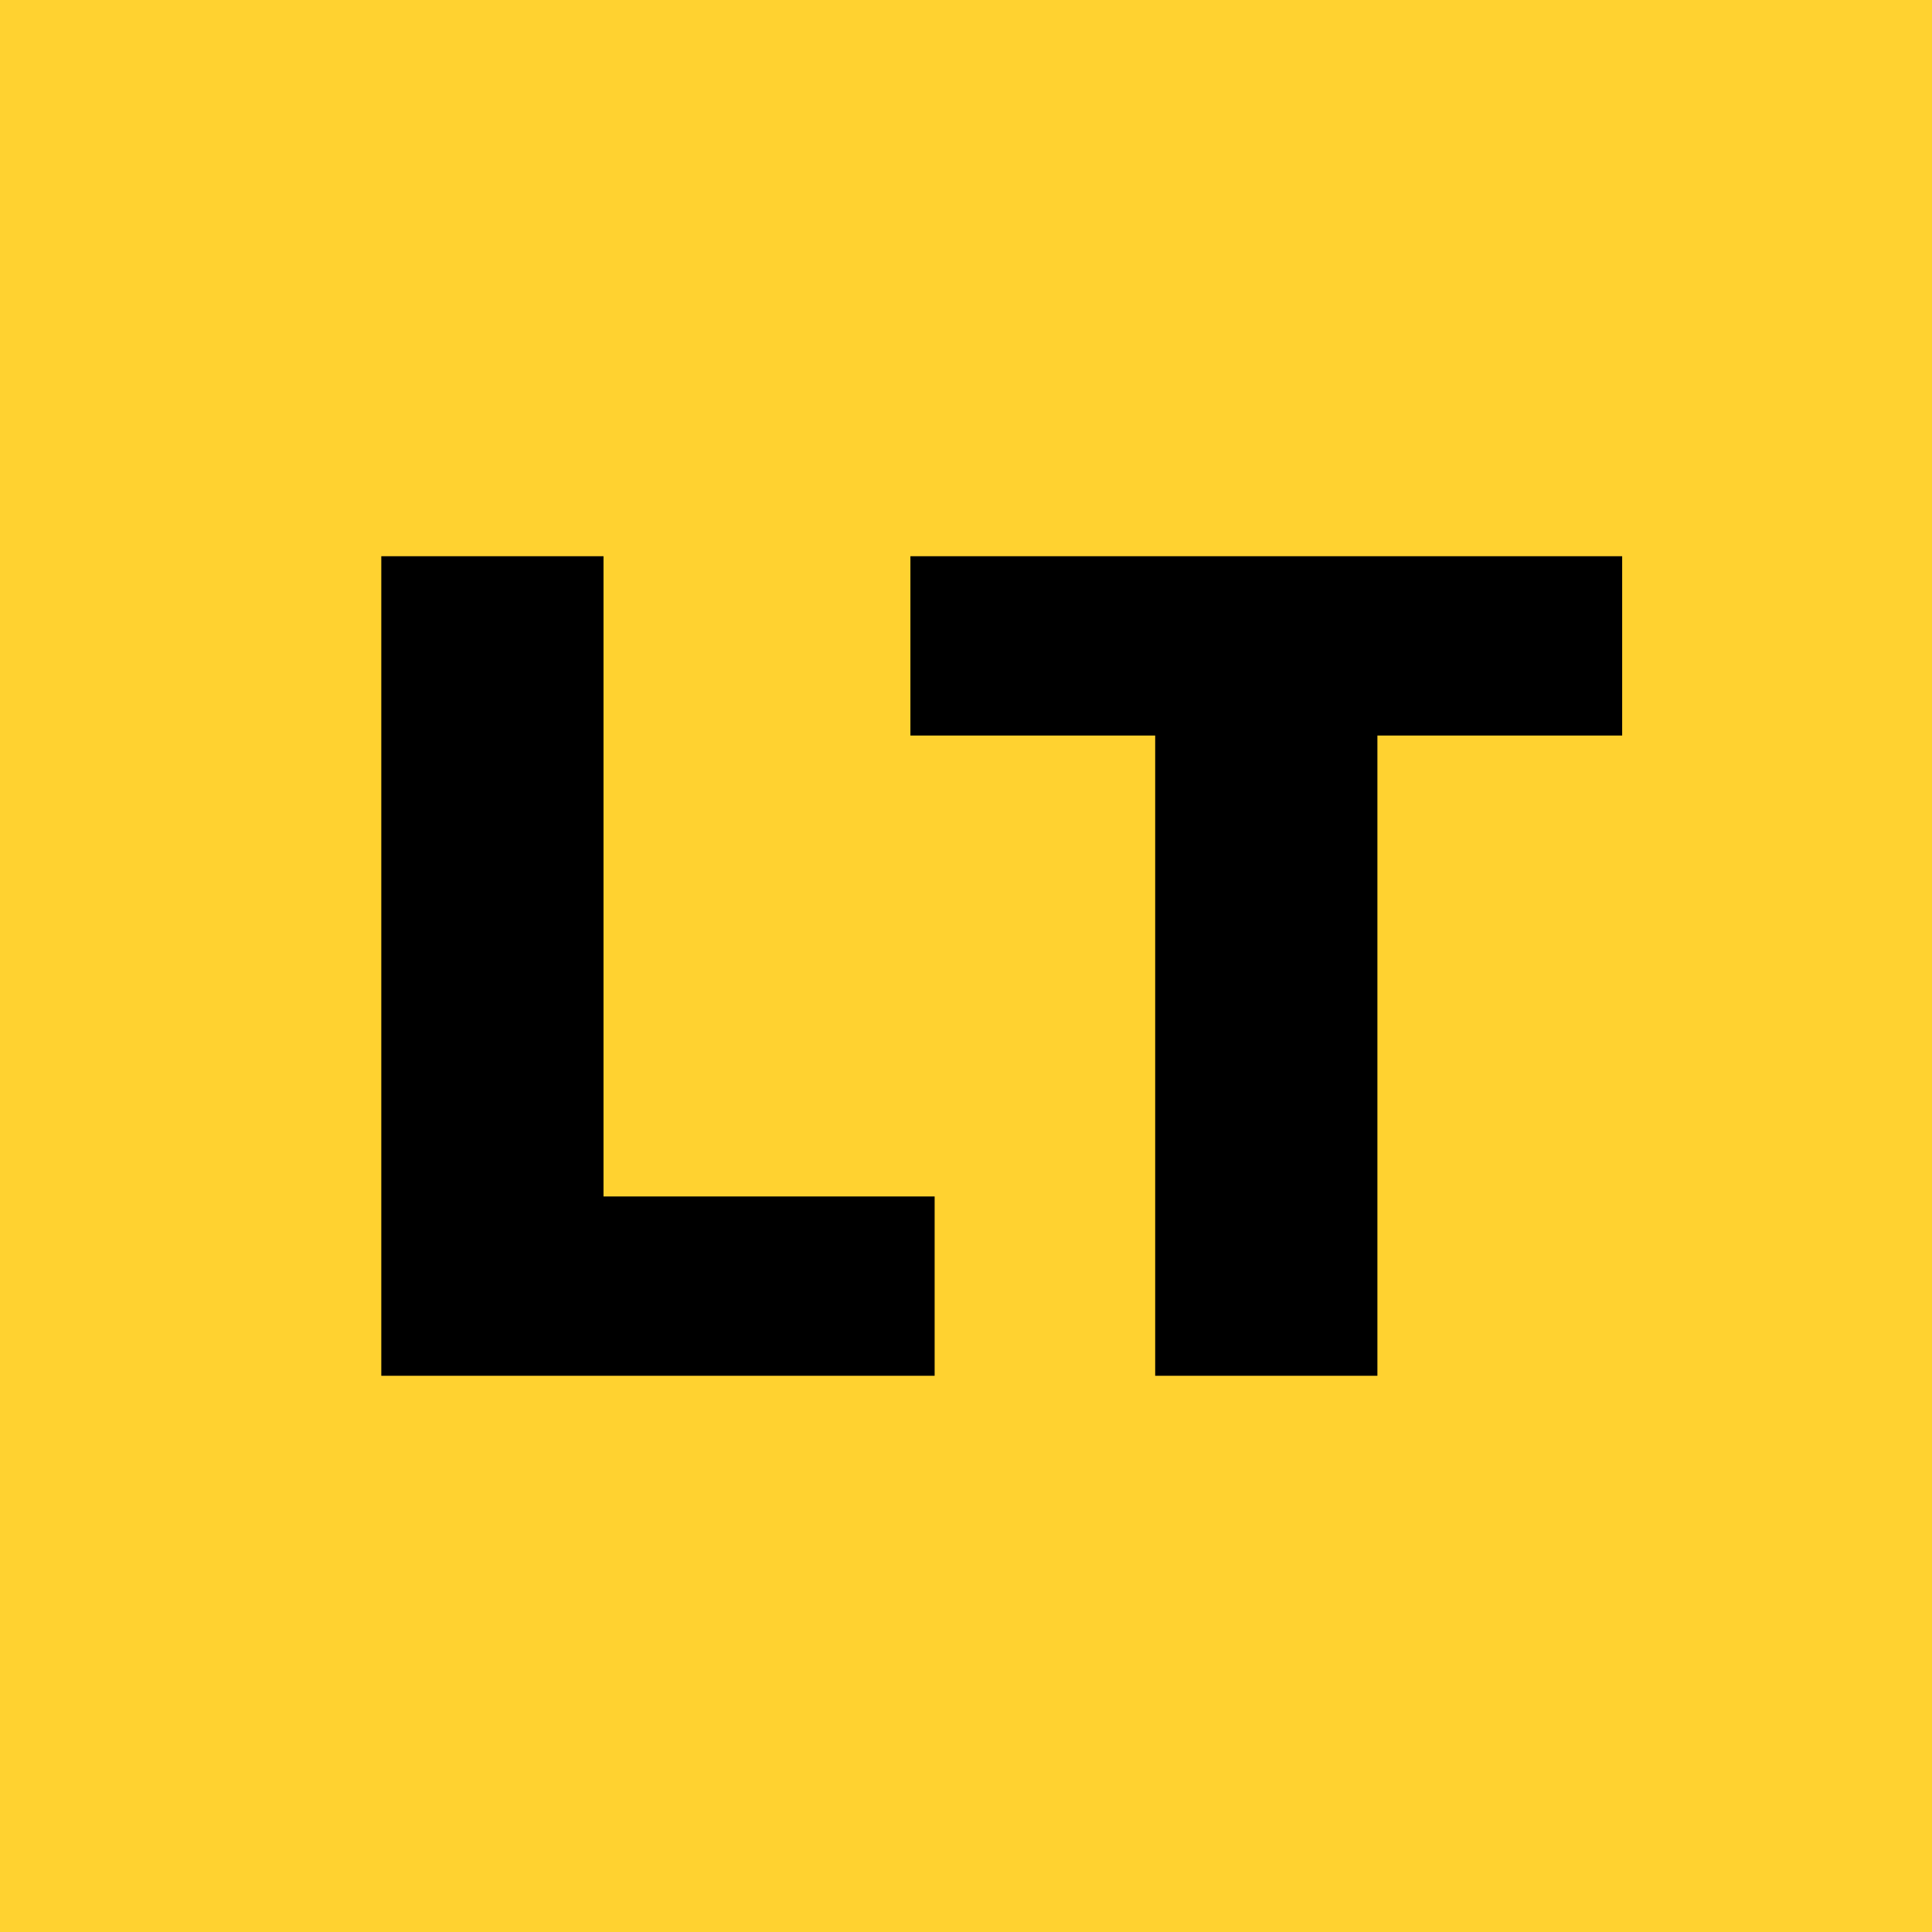 <?xml version="1.0" encoding="UTF-8"?>
<svg id="Layer_1" data-name="Layer 1" xmlns="http://www.w3.org/2000/svg" viewBox="0 0 730 730">
  <defs>
    <style>
      .cls-1 {
        fill: #ffd230;
      }
    </style>
  </defs>
  <rect class="cls-1" width="730" height="730"/>
  <g>
    <path d="M144.073,519.833V210.167h83.96v241.914h125.115v67.752h-209.075Z"/>
    <path d="M343.996,277.919v-67.752h268.932v67.752h-92.482v241.914h-83.964v-241.914h-92.486Z"/>
  </g>
</svg>